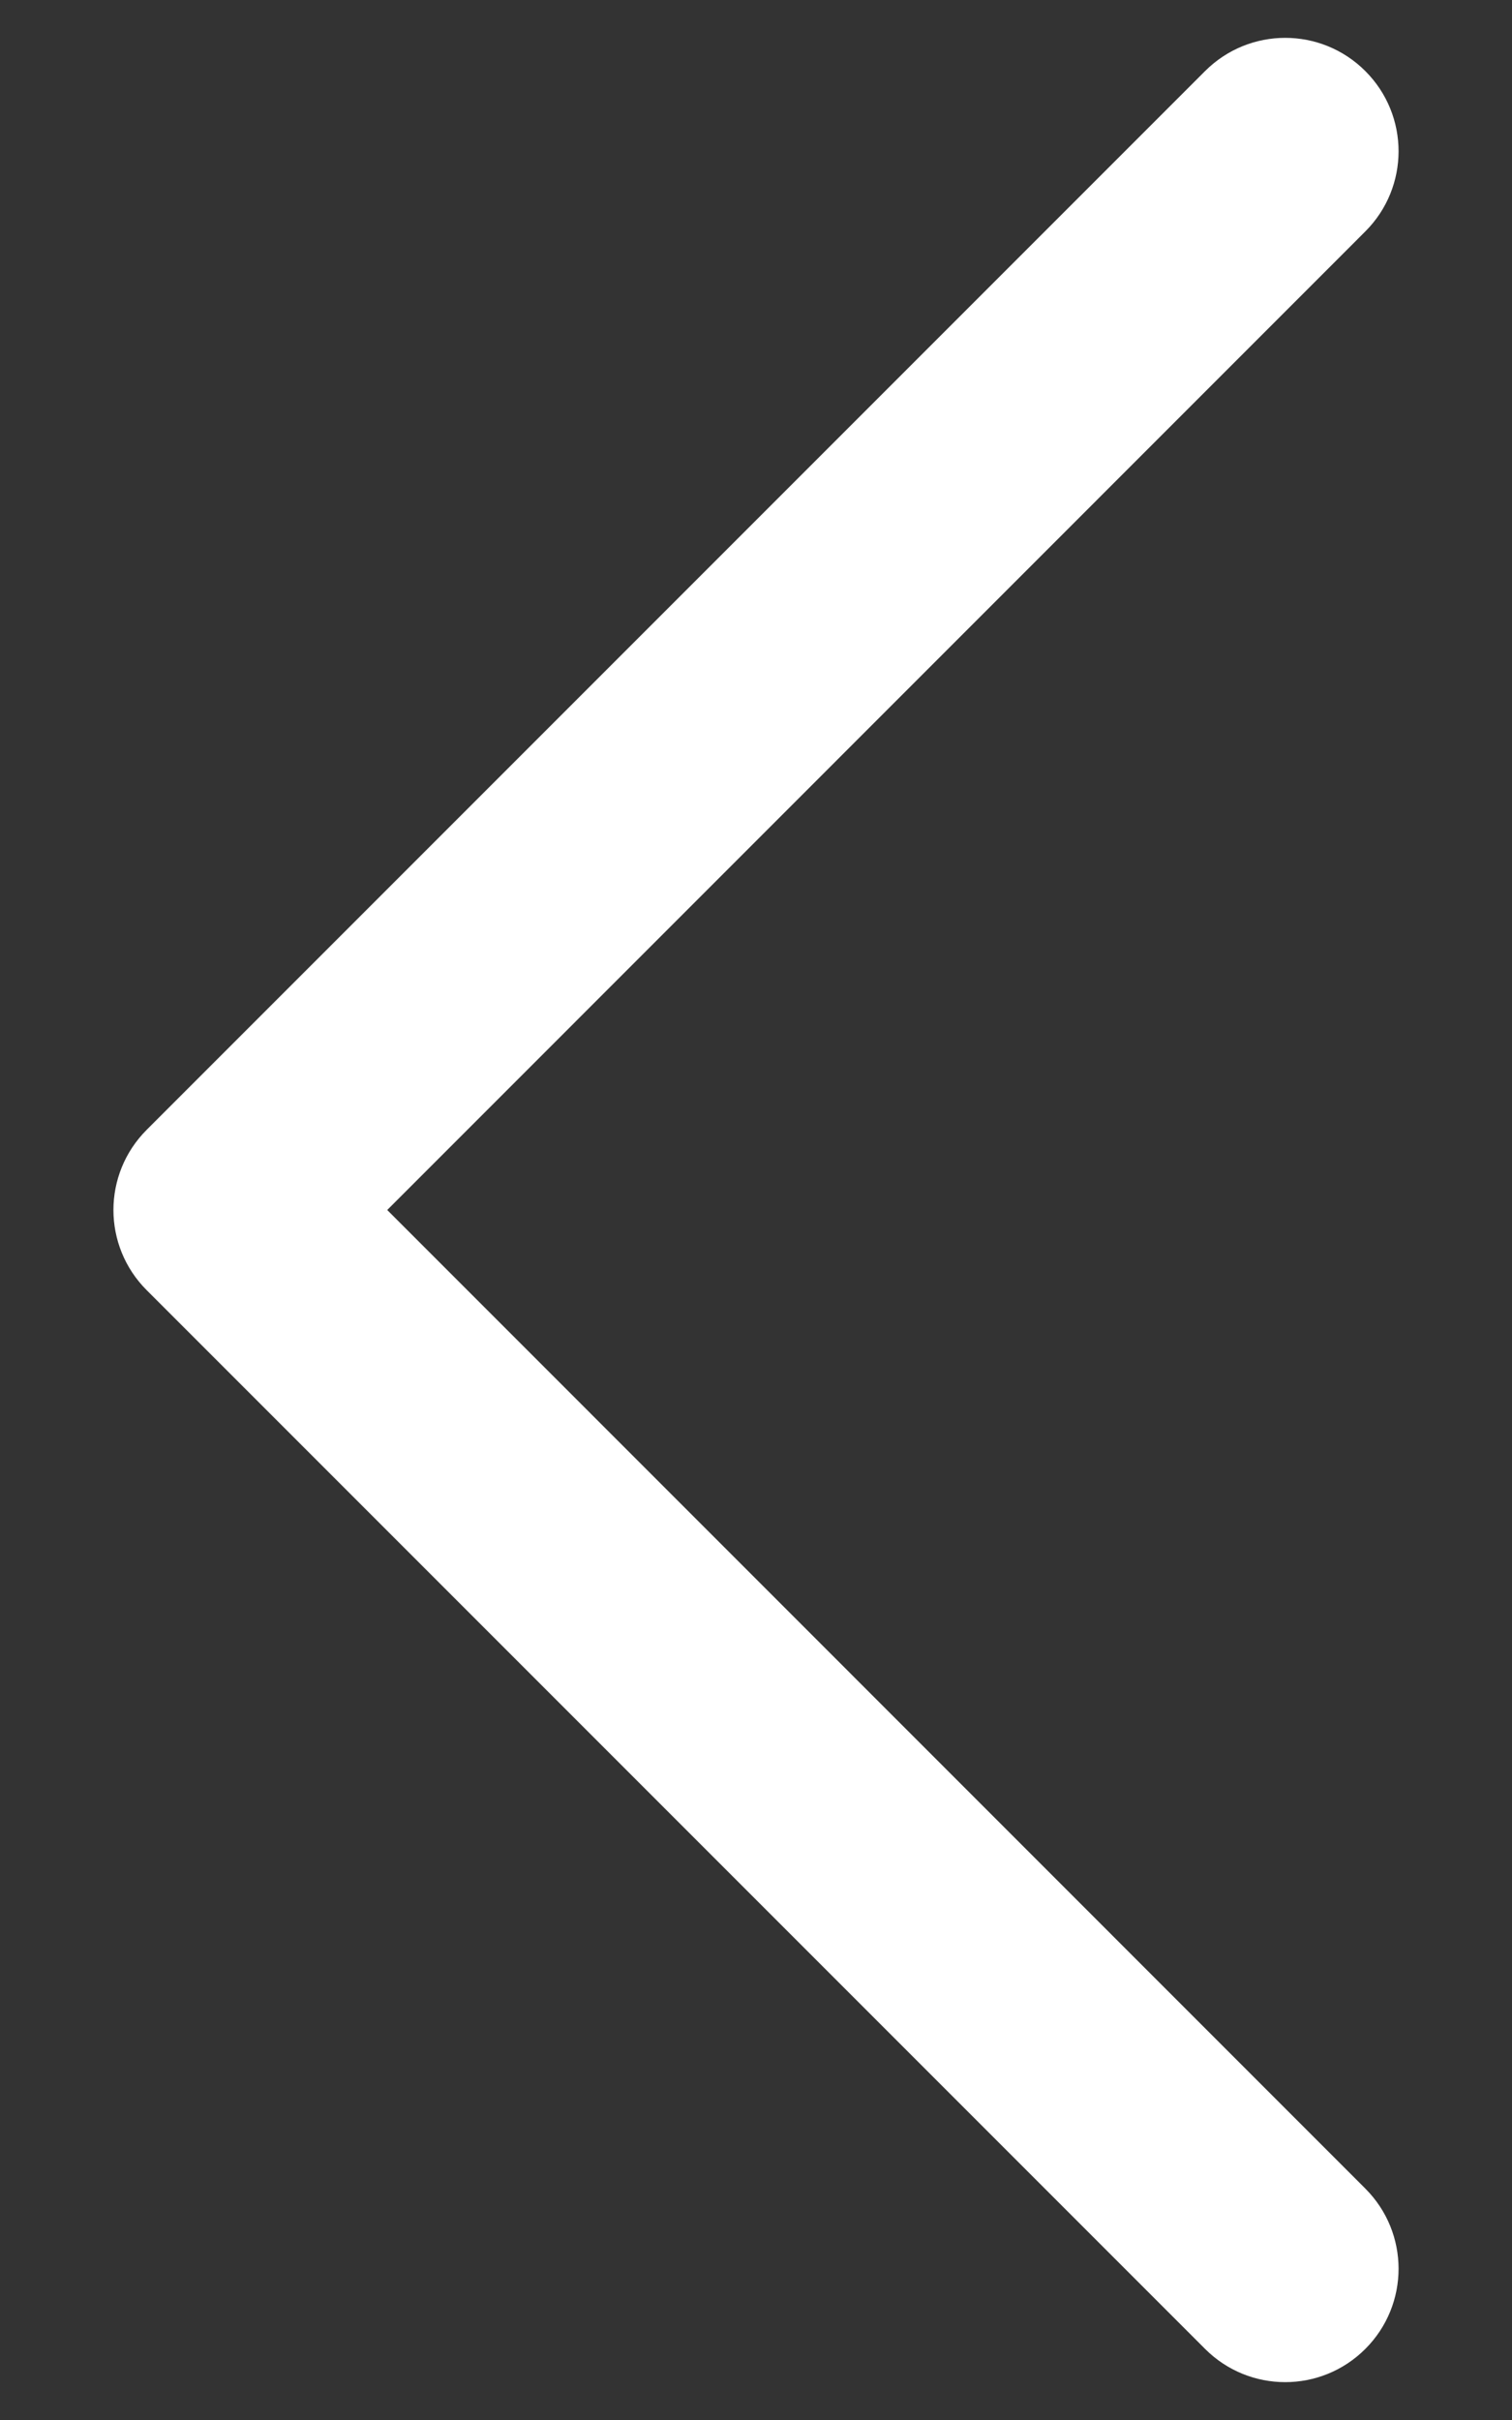 <svg
  width="10"
  height="16"
  viewBox="0 0 10 16"
  fill="none"
  xmlns="http://www.w3.org/2000/svg"
>
  <rect x="0" y="0" width="10" height="16" fill="#333333" stroke="none"/>
  <path
    fill-rule="evenodd"
    clip-rule="evenodd"
    d="M9.03 0.47C9.323 0.763 9.323 1.237 9.03 1.53L2.561 8L9.03 14.47C9.323 14.763 9.323 15.237 9.03 15.53C8.737 15.823 8.263 15.823 7.97 15.53L0.97 8.53C0.677 8.237 0.677 7.763 0.97 7.47L7.97 0.47C8.263 0.177 8.737 0.177 9.03 0.47Z"
    fill="white"
  />
</svg>
